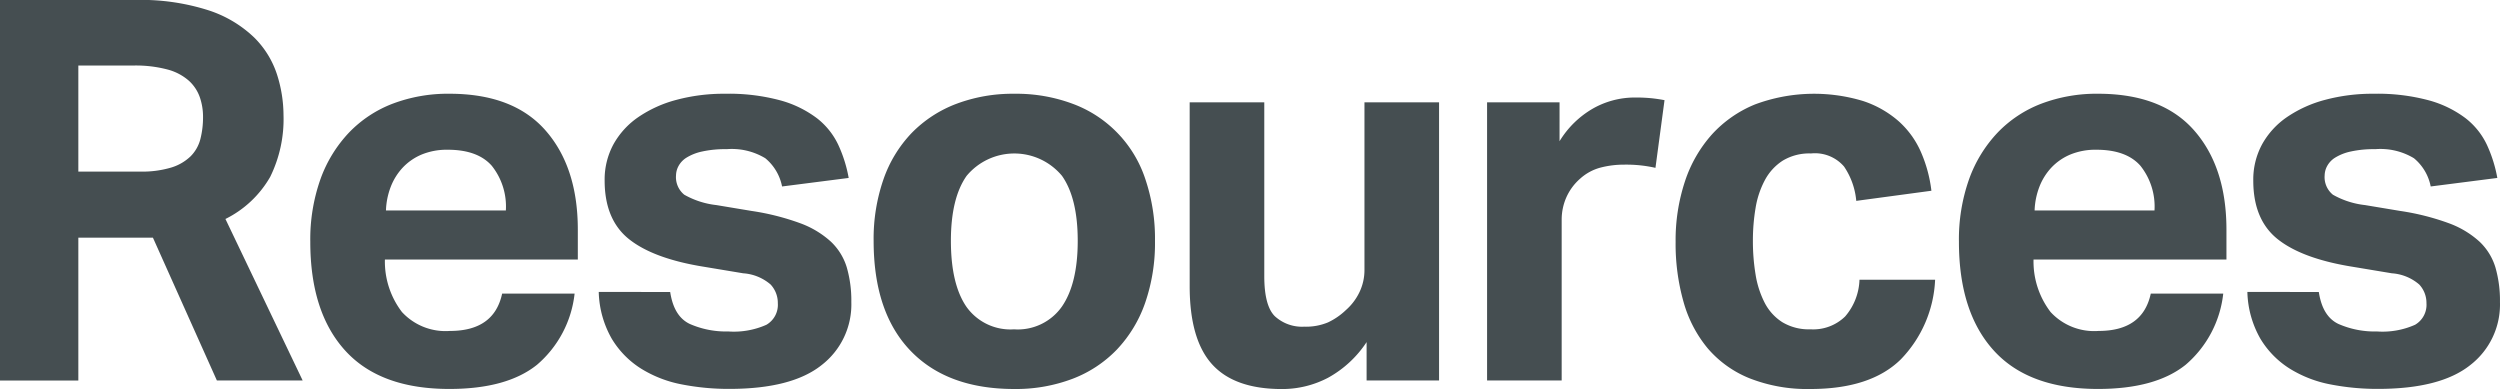 <svg xmlns="http://www.w3.org/2000/svg" width="289.204" height="45" viewBox="0 0 289.204 45">
  <g id="Section_header" data-name="Section header" transform="translate(-39.788 -202.803)">
    <path id="パス_26" data-name="パス 26" d="M39.788,202.8h15.6a25.685,25.685,0,0,1,8.536,1.2,13.767,13.767,0,0,1,5.271,3.144,10.632,10.632,0,0,1,2.65,4.315,15.584,15.584,0,0,1,.74,4.654,15.089,15.089,0,0,1-1.541,7.151,12.2,12.2,0,0,1-5.178,4.87L74.8,246.817H64.877L57.48,230.3H48.85v16.521H39.788ZM56,222.653a11.718,11.718,0,0,0,3.576-.463,5.556,5.556,0,0,0,2.25-1.294,4.346,4.346,0,0,0,1.141-2,10.188,10.188,0,0,0,.308-2.589,6.866,6.866,0,0,0-.37-2.25,4.654,4.654,0,0,0-1.263-1.911,6.09,6.09,0,0,0-2.466-1.3,14.358,14.358,0,0,0-3.975-.462H48.85v12.267Z" transform="translate(0 0)" fill="#454e51"/>
    <path id="パス_27" data-name="パス 27" d="M121.723,241.442a12.644,12.644,0,0,1-4.346,8.23q-3.484,2.8-10.14,2.8-8.015,0-12.051-4.439t-4.038-12.575a20.847,20.847,0,0,1,1.171-7.243,15.364,15.364,0,0,1,3.3-5.393,13.837,13.837,0,0,1,5.085-3.36,18.046,18.046,0,0,1,6.535-1.141q7.4,0,11.127,4.254t3.729,11.466V237.5H99.778a9.616,9.616,0,0,0,1.972,6.072,6.856,6.856,0,0,0,5.548,2.189q5.116,0,6.041-4.316Zm-7.952-9.616a7.565,7.565,0,0,0-1.634-5.178q-1.634-1.849-5.086-1.849a7.624,7.624,0,0,0-3.021.555,6.423,6.423,0,0,0-2.188,1.51,6.884,6.884,0,0,0-1.387,2.219,8.4,8.4,0,0,0-.555,2.743Z" transform="translate(-15.464 -4.674)" fill="#454e51"/>
    <path id="パス_28" data-name="パス 28" d="M147.158,241.257q.43,2.837,2.28,3.7a10.418,10.418,0,0,0,4.438.864,9.271,9.271,0,0,0,4.408-.771,2.668,2.668,0,0,0,1.325-2.5,3.123,3.123,0,0,0-.832-2.158,5.411,5.411,0,0,0-3.175-1.3l-4.438-.739q-5.858-.925-8.722-3.174t-2.867-6.812a8.559,8.559,0,0,1,1.017-4.191,9.278,9.278,0,0,1,2.867-3.144,14.256,14.256,0,0,1,4.407-2,21.141,21.141,0,0,1,5.641-.709,22.83,22.83,0,0,1,6.411.77,12.513,12.513,0,0,1,4.222,2.065,8.476,8.476,0,0,1,2.466,3.082,15.672,15.672,0,0,1,1.2,3.822l-7.706.986a5.626,5.626,0,0,0-1.942-3.267,7.494,7.494,0,0,0-4.469-1.048,12.373,12.373,0,0,0-2.866.277,5.673,5.673,0,0,0-1.788.709,2.607,2.607,0,0,0-.925.986,2.344,2.344,0,0,0-.277,1.048,2.615,2.615,0,0,0,.955,2.25,9.706,9.706,0,0,0,3.729,1.2l4.068.678a28.409,28.409,0,0,1,5.609,1.418,10.717,10.717,0,0,1,3.545,2.126,6.807,6.807,0,0,1,1.849,2.991,13.846,13.846,0,0,1,.524,4.006,8.858,8.858,0,0,1-3.452,7.3q-3.453,2.742-10.665,2.743a28.119,28.119,0,0,1-5.517-.524,13.836,13.836,0,0,1-4.685-1.819,10.441,10.441,0,0,1-3.39-3.452,11.474,11.474,0,0,1-1.511-5.425Z" transform="translate(-29.841 -4.674)" fill="#454e51"/>
    <path id="パス_29" data-name="パス 29" d="M200.664,252.477q-7.766,0-12.02-4.439t-4.254-12.7a20.956,20.956,0,0,1,1.14-7.12,14.713,14.713,0,0,1,3.267-5.363,14.276,14.276,0,0,1,5.148-3.36,18.442,18.442,0,0,1,6.719-1.171,18.635,18.635,0,0,1,6.781,1.171,13.918,13.918,0,0,1,8.383,8.722,21.479,21.479,0,0,1,1.11,7.12,21.145,21.145,0,0,1-1.141,7.182,15.016,15.016,0,0,1-3.267,5.394,14.061,14.061,0,0,1-5.147,3.39A18.468,18.468,0,0,1,200.664,252.477Zm0-6.9a6.237,6.237,0,0,0,5.517-2.651Q208,240.273,208,235.34t-1.819-7.52a7.174,7.174,0,0,0-11.034,0q-1.819,2.588-1.818,7.52,0,4.993,1.787,7.613A6.246,6.246,0,0,0,200.664,245.573Z" transform="translate(-43.539 -4.674)" fill="#454e51"/>
    <path id="パス_30" data-name="パス 30" d="M236.7,219.738h8.631v20.1q0,3.453,1.232,4.654a4.65,4.65,0,0,0,3.39,1.2,6.616,6.616,0,0,0,2.744-.493,7.746,7.746,0,0,0,2.065-1.418,6.5,6.5,0,0,0,1.572-2.065,5.9,5.9,0,0,0,.586-2.62V219.738h8.63v32.178h-8.383v-4.439a12.6,12.6,0,0,1-4.469,4.13,11.414,11.414,0,0,1-5.333,1.3q-5.487,0-8.075-2.867t-2.589-9.03Z" transform="translate(-59.289 -5.099)" fill="#454e51"/>
    <path id="パス_31" data-name="パス 31" d="M285.925,219.5h8.384V224a10.854,10.854,0,0,1,3.883-3.792A9.782,9.782,0,0,1,303,218.944a18.406,18.406,0,0,1,2.035.092q.8.092,1.417.215l-1.048,7.829a15.249,15.249,0,0,0-3.637-.37,10.667,10.667,0,0,0-2.712.339,5.681,5.681,0,0,0-2.343,1.264,6.229,6.229,0,0,0-1.634,2.219,6.4,6.4,0,0,0-.523,2.527v18.617h-8.63Z" transform="translate(-74.11 -4.86)" fill="#454e51"/>
    <path id="パス_32" data-name="パス 32" d="M347.15,239.84a14.1,14.1,0,0,1-3.975,9.215q-3.485,3.422-10.449,3.422a18.219,18.219,0,0,1-7.027-1.233,12.517,12.517,0,0,1-4.839-3.452,14.5,14.5,0,0,1-2.805-5.363,24.624,24.624,0,0,1-.924-6.965,21.64,21.64,0,0,1,1.078-7,15.317,15.317,0,0,1,3.113-5.424,13.763,13.763,0,0,1,4.993-3.483,19.569,19.569,0,0,1,12.483-.4,11.864,11.864,0,0,1,4.1,2.312,10.328,10.328,0,0,1,2.589,3.544,15.847,15.847,0,0,1,1.234,4.53l-8.692,1.171a8.379,8.379,0,0,0-1.417-3.975,4.437,4.437,0,0,0-3.822-1.51,5.932,5.932,0,0,0-3.267.832,6.063,6.063,0,0,0-2.065,2.251,10.338,10.338,0,0,0-1.079,3.236,22.6,22.6,0,0,0-.308,3.791,23.531,23.531,0,0,0,.308,3.884,10.9,10.9,0,0,0,1.048,3.267,5.814,5.814,0,0,0,2.035,2.25,5.93,5.93,0,0,0,3.267.832,5.289,5.289,0,0,0,4.007-1.48,6.831,6.831,0,0,0,1.665-4.254Z" transform="translate(-83.505 -4.674)" fill="#454e51"/>
    <path id="パス_33" data-name="パス 33" d="M394.6,241.442a12.64,12.64,0,0,1-4.345,8.23q-3.485,2.8-10.141,2.8-8.015,0-12.051-4.439t-4.038-12.575a20.829,20.829,0,0,1,1.171-7.243,15.354,15.354,0,0,1,3.3-5.393,13.837,13.837,0,0,1,5.085-3.36,18.044,18.044,0,0,1,6.534-1.141q7.4,0,11.127,4.254t3.729,11.466V237.5H372.654a9.62,9.62,0,0,0,1.972,6.072,6.857,6.857,0,0,0,5.549,2.189q5.116,0,6.041-4.316Zm-7.952-9.616a7.569,7.569,0,0,0-1.633-5.178q-1.634-1.849-5.087-1.849a7.618,7.618,0,0,0-3.02.555,6.415,6.415,0,0,0-2.188,1.51,6.859,6.859,0,0,0-1.387,2.219,8.4,8.4,0,0,0-.555,2.743Z" transform="translate(-97.624 -4.674)" fill="#454e51"/>
    <path id="パス_34" data-name="パス 34" d="M420.034,241.257q.431,2.837,2.281,3.7a10.419,10.419,0,0,0,4.439.864,9.277,9.277,0,0,0,4.408-.771,2.667,2.667,0,0,0,1.324-2.5,3.123,3.123,0,0,0-.832-2.158,5.411,5.411,0,0,0-3.174-1.3l-4.439-.739q-5.857-.925-8.722-3.174t-2.867-6.812a8.544,8.544,0,0,1,1.018-4.191,9.268,9.268,0,0,1,2.866-3.144,14.271,14.271,0,0,1,4.407-2,21.148,21.148,0,0,1,5.641-.709,22.826,22.826,0,0,1,6.411.77,12.51,12.51,0,0,1,4.223,2.065,8.473,8.473,0,0,1,2.465,3.082,15.7,15.7,0,0,1,1.2,3.822l-7.706.986a5.629,5.629,0,0,0-1.941-3.267,7.5,7.5,0,0,0-4.47-1.048,12.38,12.38,0,0,0-2.866.277,5.673,5.673,0,0,0-1.788.709,2.612,2.612,0,0,0-.925.986,2.345,2.345,0,0,0-.278,1.048,2.616,2.616,0,0,0,.956,2.25,9.7,9.7,0,0,0,3.729,1.2l4.068.678a28.422,28.422,0,0,1,5.609,1.418,10.731,10.731,0,0,1,3.545,2.126,6.811,6.811,0,0,1,1.849,2.991,13.846,13.846,0,0,1,.524,4.006,8.856,8.856,0,0,1-3.452,7.3q-3.452,2.742-10.664,2.743a28.132,28.132,0,0,1-5.518-.524,13.842,13.842,0,0,1-4.685-1.819,10.44,10.44,0,0,1-3.39-3.452,11.466,11.466,0,0,1-1.511-5.425Z" transform="translate(-112.001 -4.674)" fill="#454e51"/>
  </g>
</svg>
